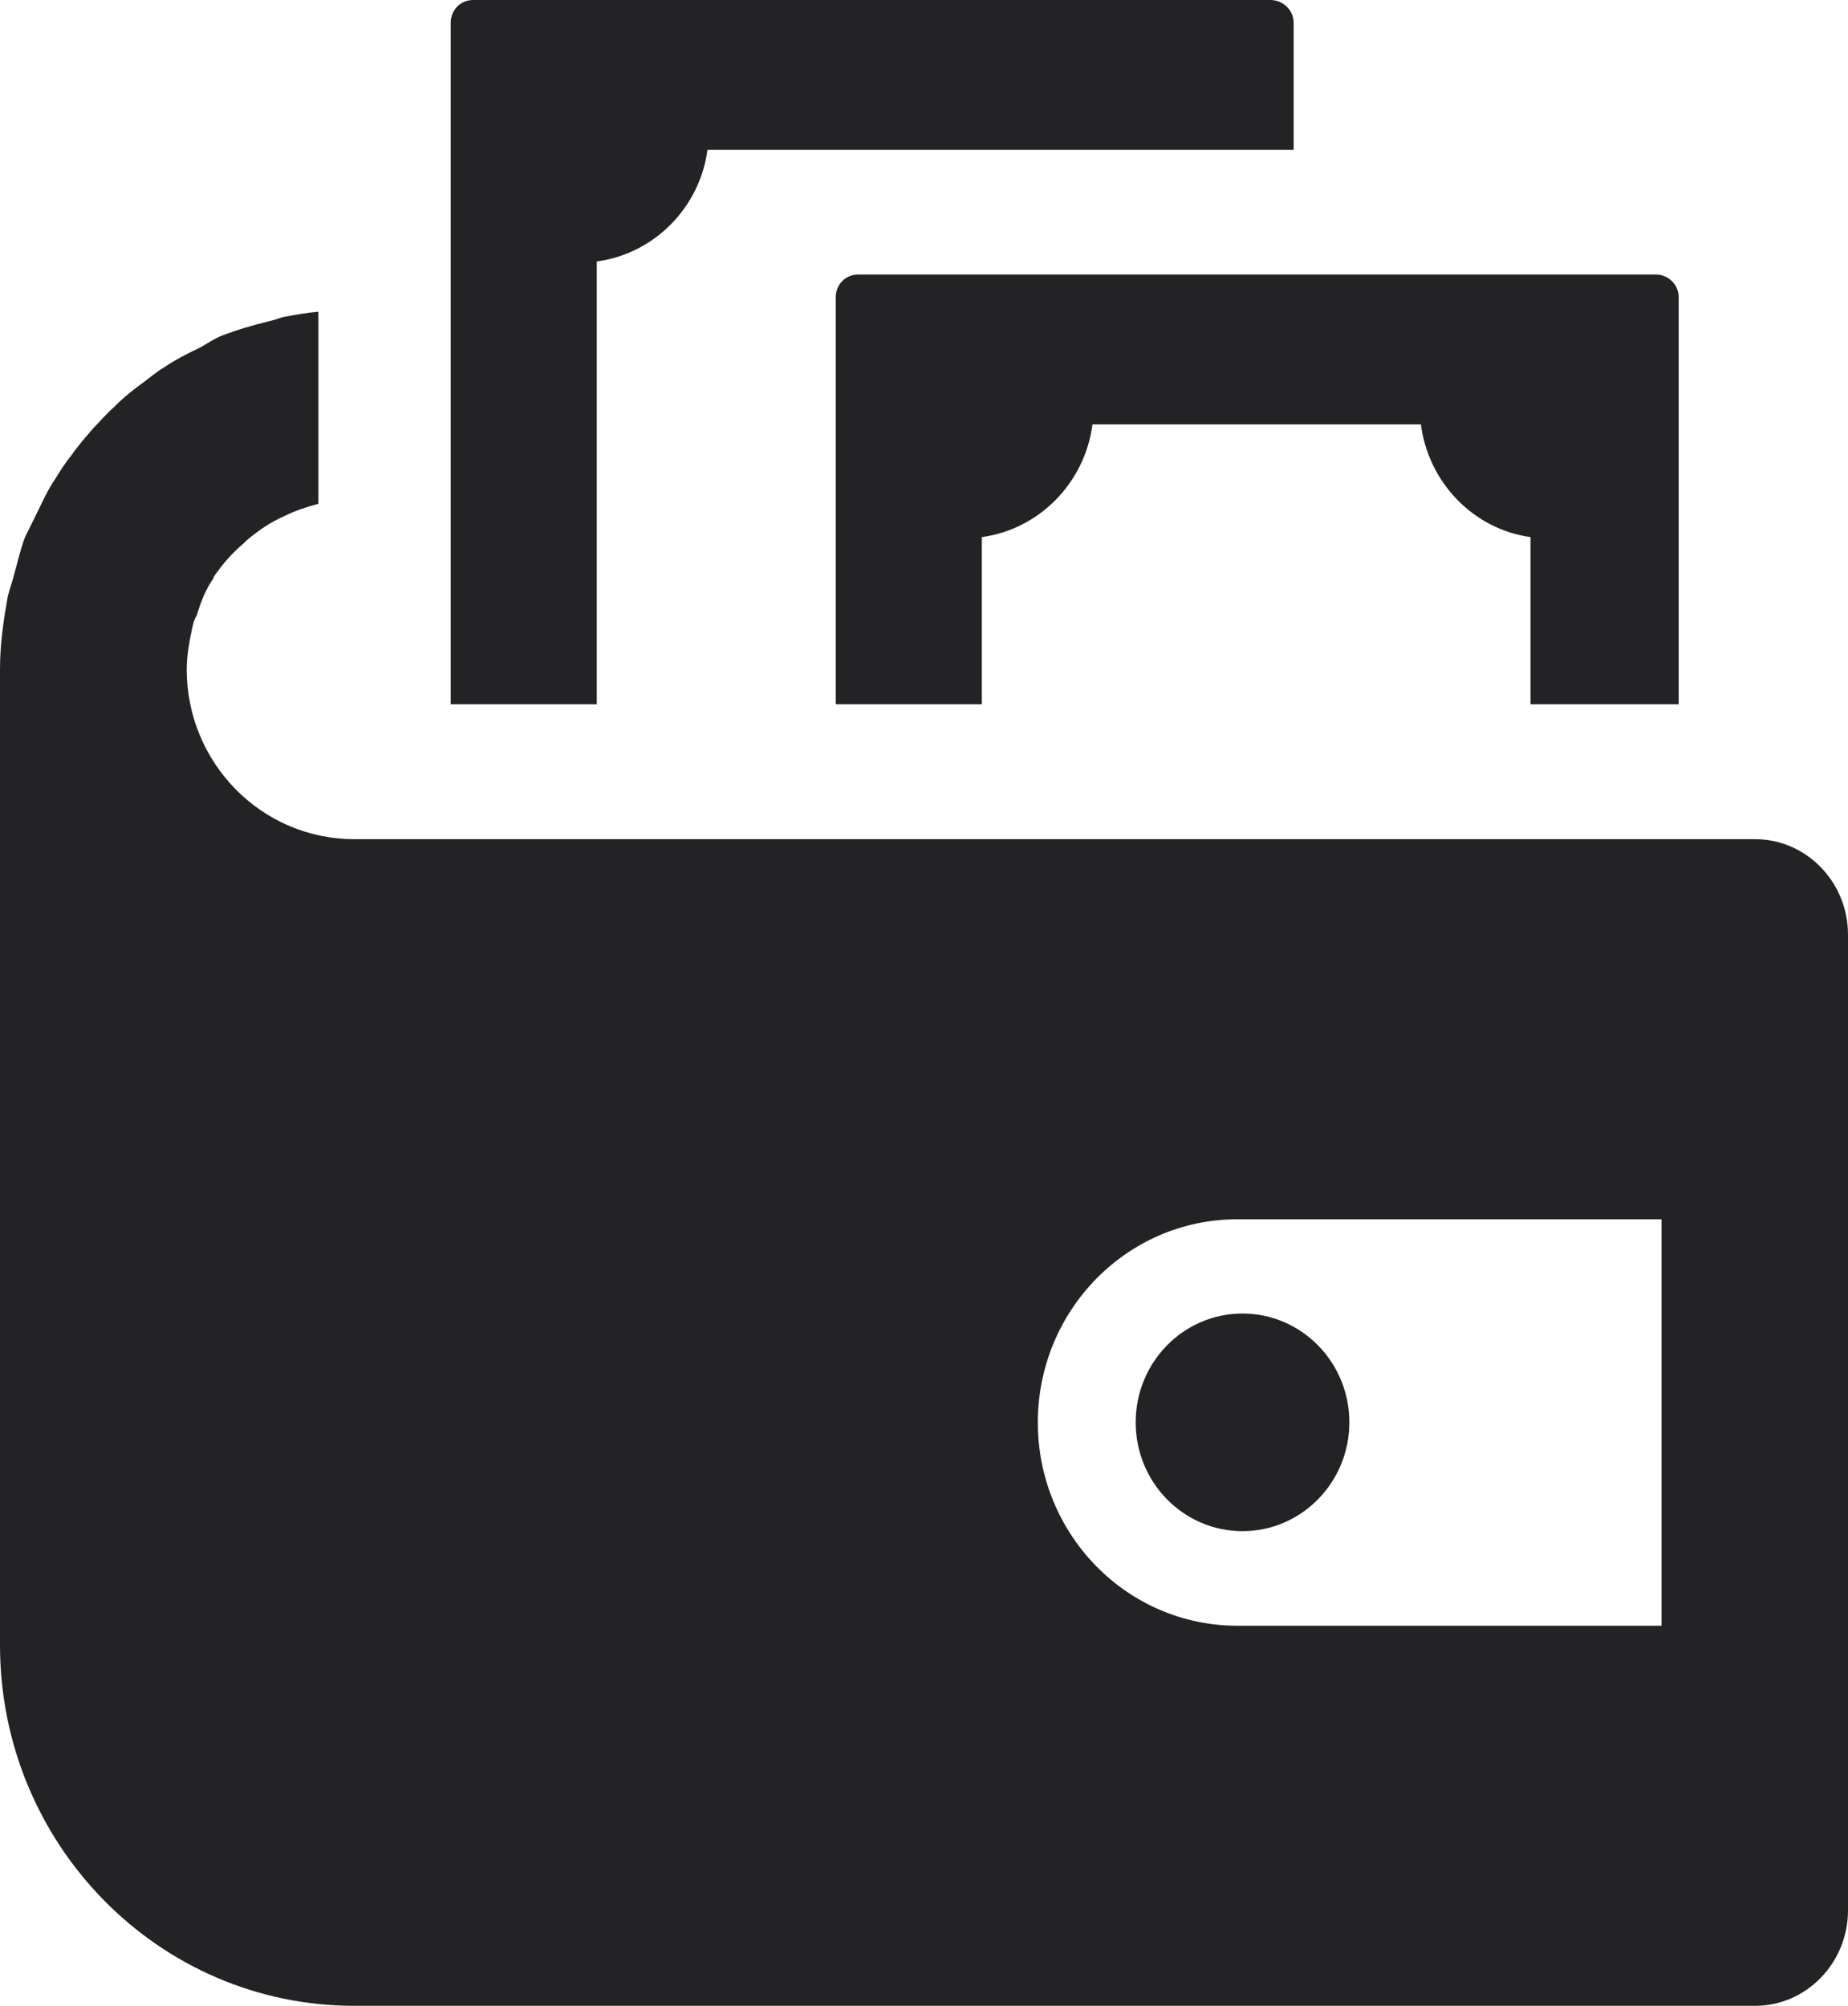 <?xml version="1.0" encoding="UTF-8"?> <svg xmlns="http://www.w3.org/2000/svg" width="47" height="51" viewBox="0 0 47 51" fill="none"> <path d="M44.643 21.337H9.012C6.652 21.337 4.749 19.399 4.749 17.022C4.749 16.634 4.825 16.273 4.901 15.91C4.926 15.807 4.951 15.73 5.002 15.653C5.103 15.316 5.23 14.981 5.434 14.696V14.67C5.662 14.334 5.916 14.05 6.195 13.818C6.22 13.792 6.245 13.767 6.271 13.741C6.576 13.483 6.88 13.275 7.235 13.121C7.489 12.992 7.794 12.889 8.098 12.81V7.926C7.792 7.952 7.514 8.004 7.235 8.055C7.109 8.081 7.008 8.133 6.88 8.158C6.448 8.261 6.017 8.39 5.611 8.546C5.434 8.624 5.28 8.727 5.103 8.83C4.774 8.985 4.469 9.141 4.163 9.347C3.986 9.45 3.808 9.605 3.63 9.735C3.377 9.916 3.123 10.123 2.895 10.355C2.718 10.51 2.564 10.692 2.387 10.872C2.184 11.104 1.98 11.338 1.803 11.595C1.651 11.776 1.525 11.984 1.397 12.19C1.22 12.447 1.091 12.733 0.94 13.042C0.838 13.248 0.737 13.456 0.634 13.662C0.508 13.998 0.432 14.359 0.329 14.722C0.278 14.902 0.203 15.084 0.177 15.29C0.076 15.859 0 16.427 0 17.022V41.827C0 46.891 4.035 51 9.009 51H44.64C45.934 51 47 49.914 47 48.571V23.765C47 22.422 45.934 21.337 44.64 21.337H44.643ZM42.257 41.336H31.472C28.654 41.336 26.395 39.01 26.395 36.168C26.395 33.325 28.654 31.001 31.472 31.001H42.257V41.336Z" fill="#232325"></path> <path d="M28.884 36.164C28.884 37.693 30.1 38.931 31.6 38.931C33.099 38.931 34.318 37.693 34.318 36.164C34.318 34.636 33.101 33.398 31.6 33.398C30.099 33.398 28.884 34.636 28.884 36.164Z" fill="#232325"></path> <path d="M42.125 6.98H21.824C21.505 6.98 21.255 7.235 21.255 7.559V17.906H24.971V13.656C26.431 13.457 27.59 12.278 27.785 10.79H36.137C36.331 12.276 37.479 13.456 38.925 13.656V17.906H42.694V7.559C42.694 7.212 42.399 6.98 42.125 6.98Z" fill="#232325"></path> <path d="M32.901 3.81V0.579C32.901 0.259 32.635 0 32.306 0H12.032C11.713 0 11.463 0.255 11.463 0.579V17.906H15.178V6.648C16.638 6.451 17.796 5.282 17.993 3.81H32.903H32.901Z" fill="#232325"></path> </svg> 